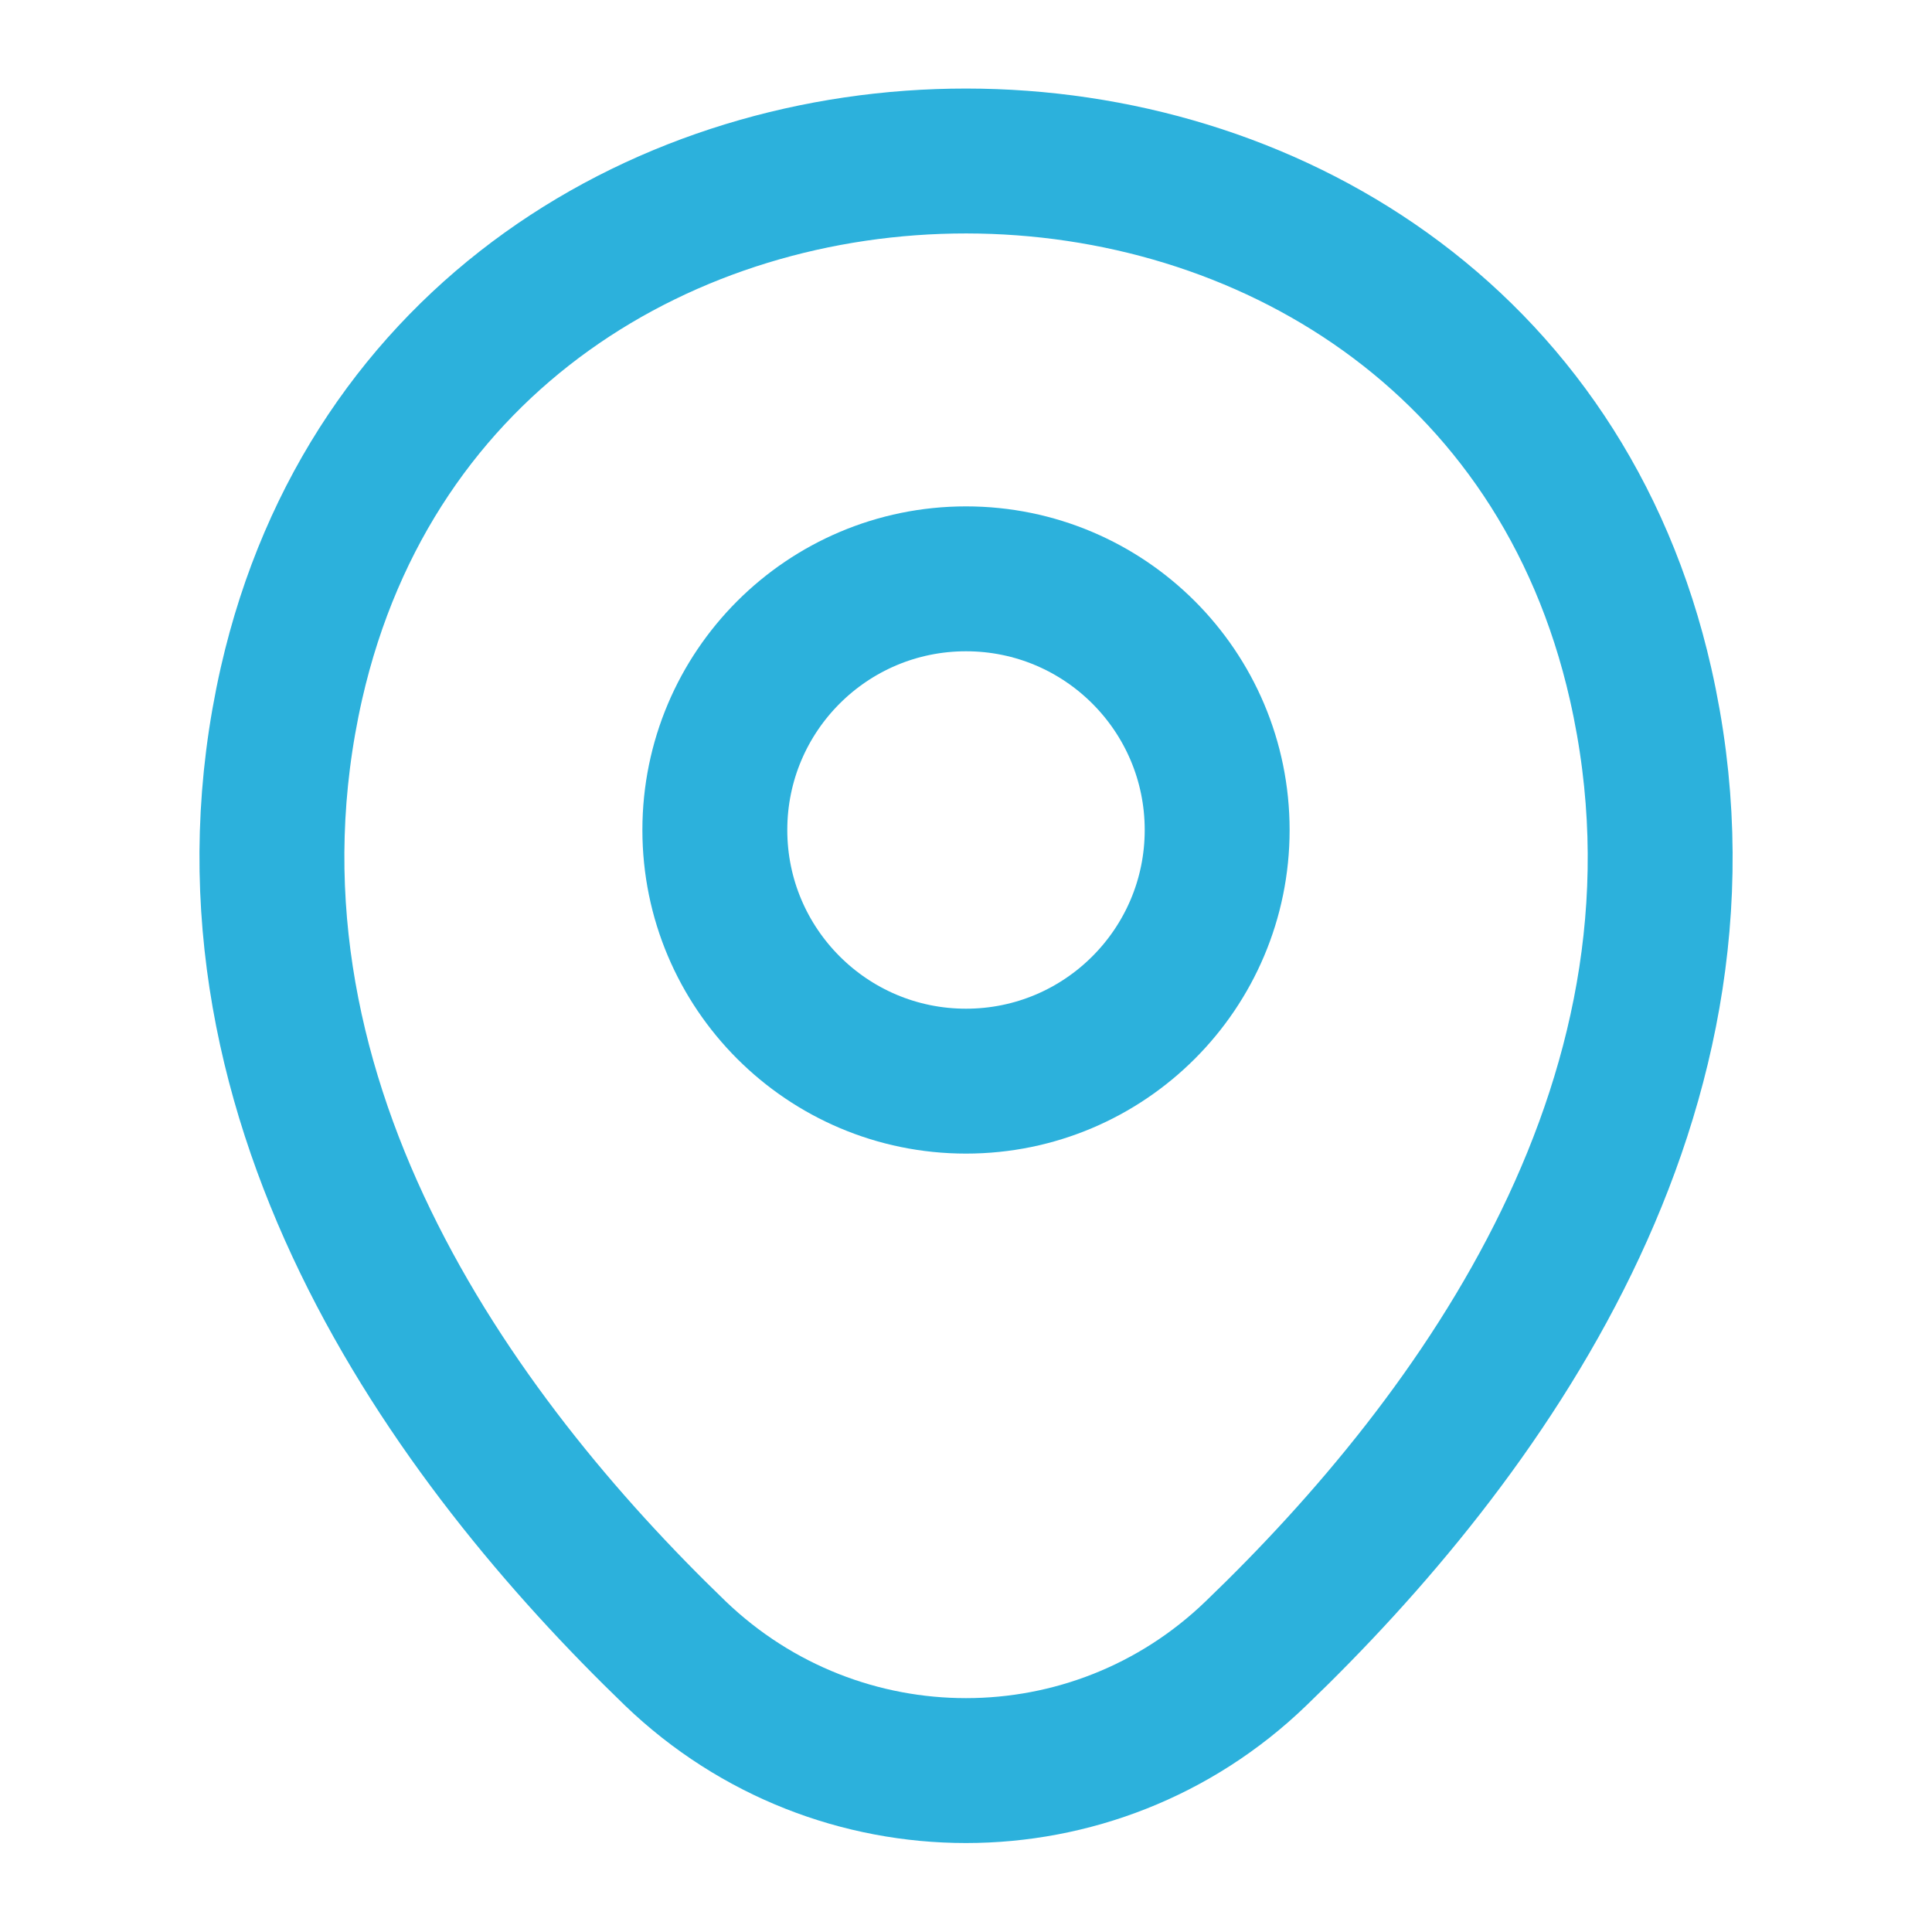 <svg width="20" height="20" viewBox="0 0 20 20" fill="none" xmlns="http://www.w3.org/2000/svg">
<path d="M10 11.192C11.436 11.192 12.6 10.027 12.6 8.592C12.6 7.156 11.436 5.992 10 5.992C8.564 5.992 7.4 7.156 7.4 8.592C7.4 10.027 8.564 11.192 10 11.192Z" stroke="#2CB1DC" stroke-width="1.5"/>
<path d="M3.017 7.075C4.659 -0.142 15.351 -0.133 16.984 7.083C17.942 11.317 15.309 14.9 13.001 17.117C11.326 18.733 8.676 18.733 6.992 17.117C4.692 14.9 2.059 11.308 3.017 7.075Z" stroke="#2CB1DC" stroke-width="1.5"/>
</svg>
